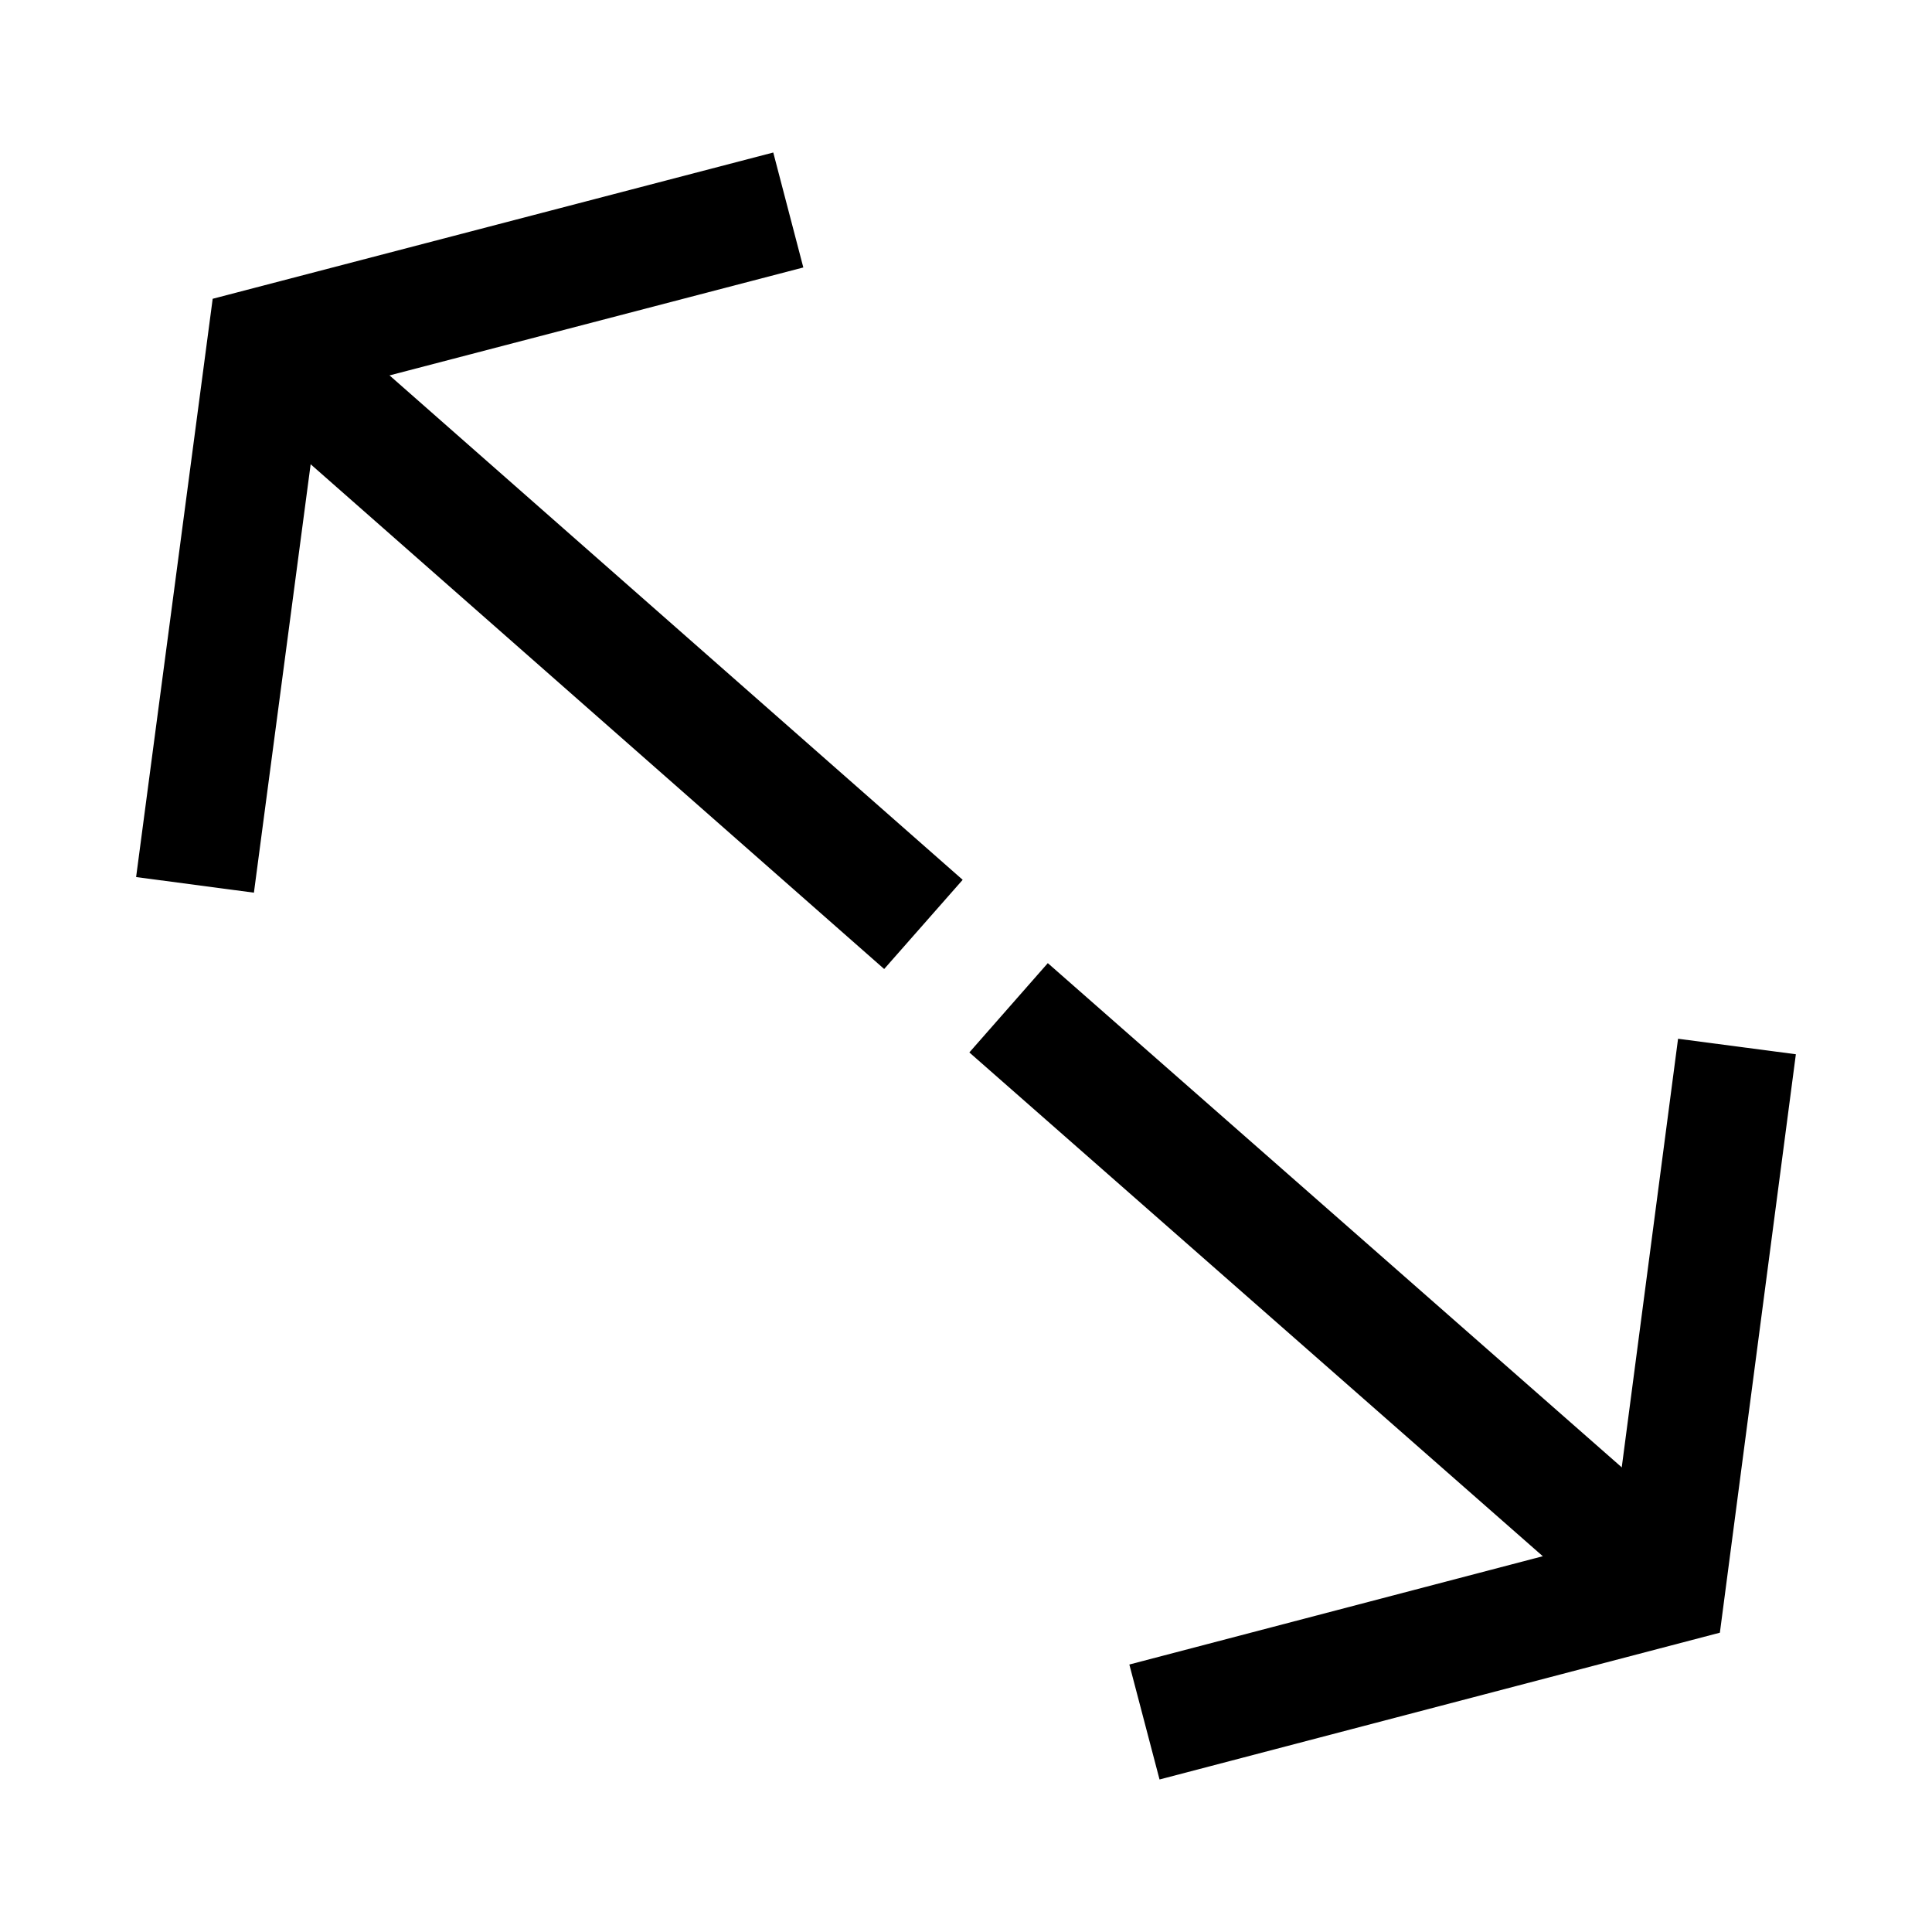 <?xml version="1.0" encoding="UTF-8"?>
<!-- Uploaded to: SVG Find, www.svgrepo.com, Generator: SVG Find Mixer Tools -->
<svg fill="#000000" width="800px" height="800px" version="1.1" viewBox="144 144 512 512" xmlns="http://www.w3.org/2000/svg">
 <g>
  <path d="m211.29 380.57-31.219-4.141 20.293-153.25 148.56-38.762 7.965 30.465-128.08 33.41z"/>
  <path d="m223.58 222.67 175.54 154.49-20.805 23.637-175.54-154.49z"/>
  <path d="m451.29 615.58-8-30.465 128.03-33.535 17.383-132.3 31.219 4.109-20.137 153.29z"/>
  <path d="m421.68 399.24 175.66 154.32-20.793 23.668-175.66-154.32z"/>
 </g>
</svg>